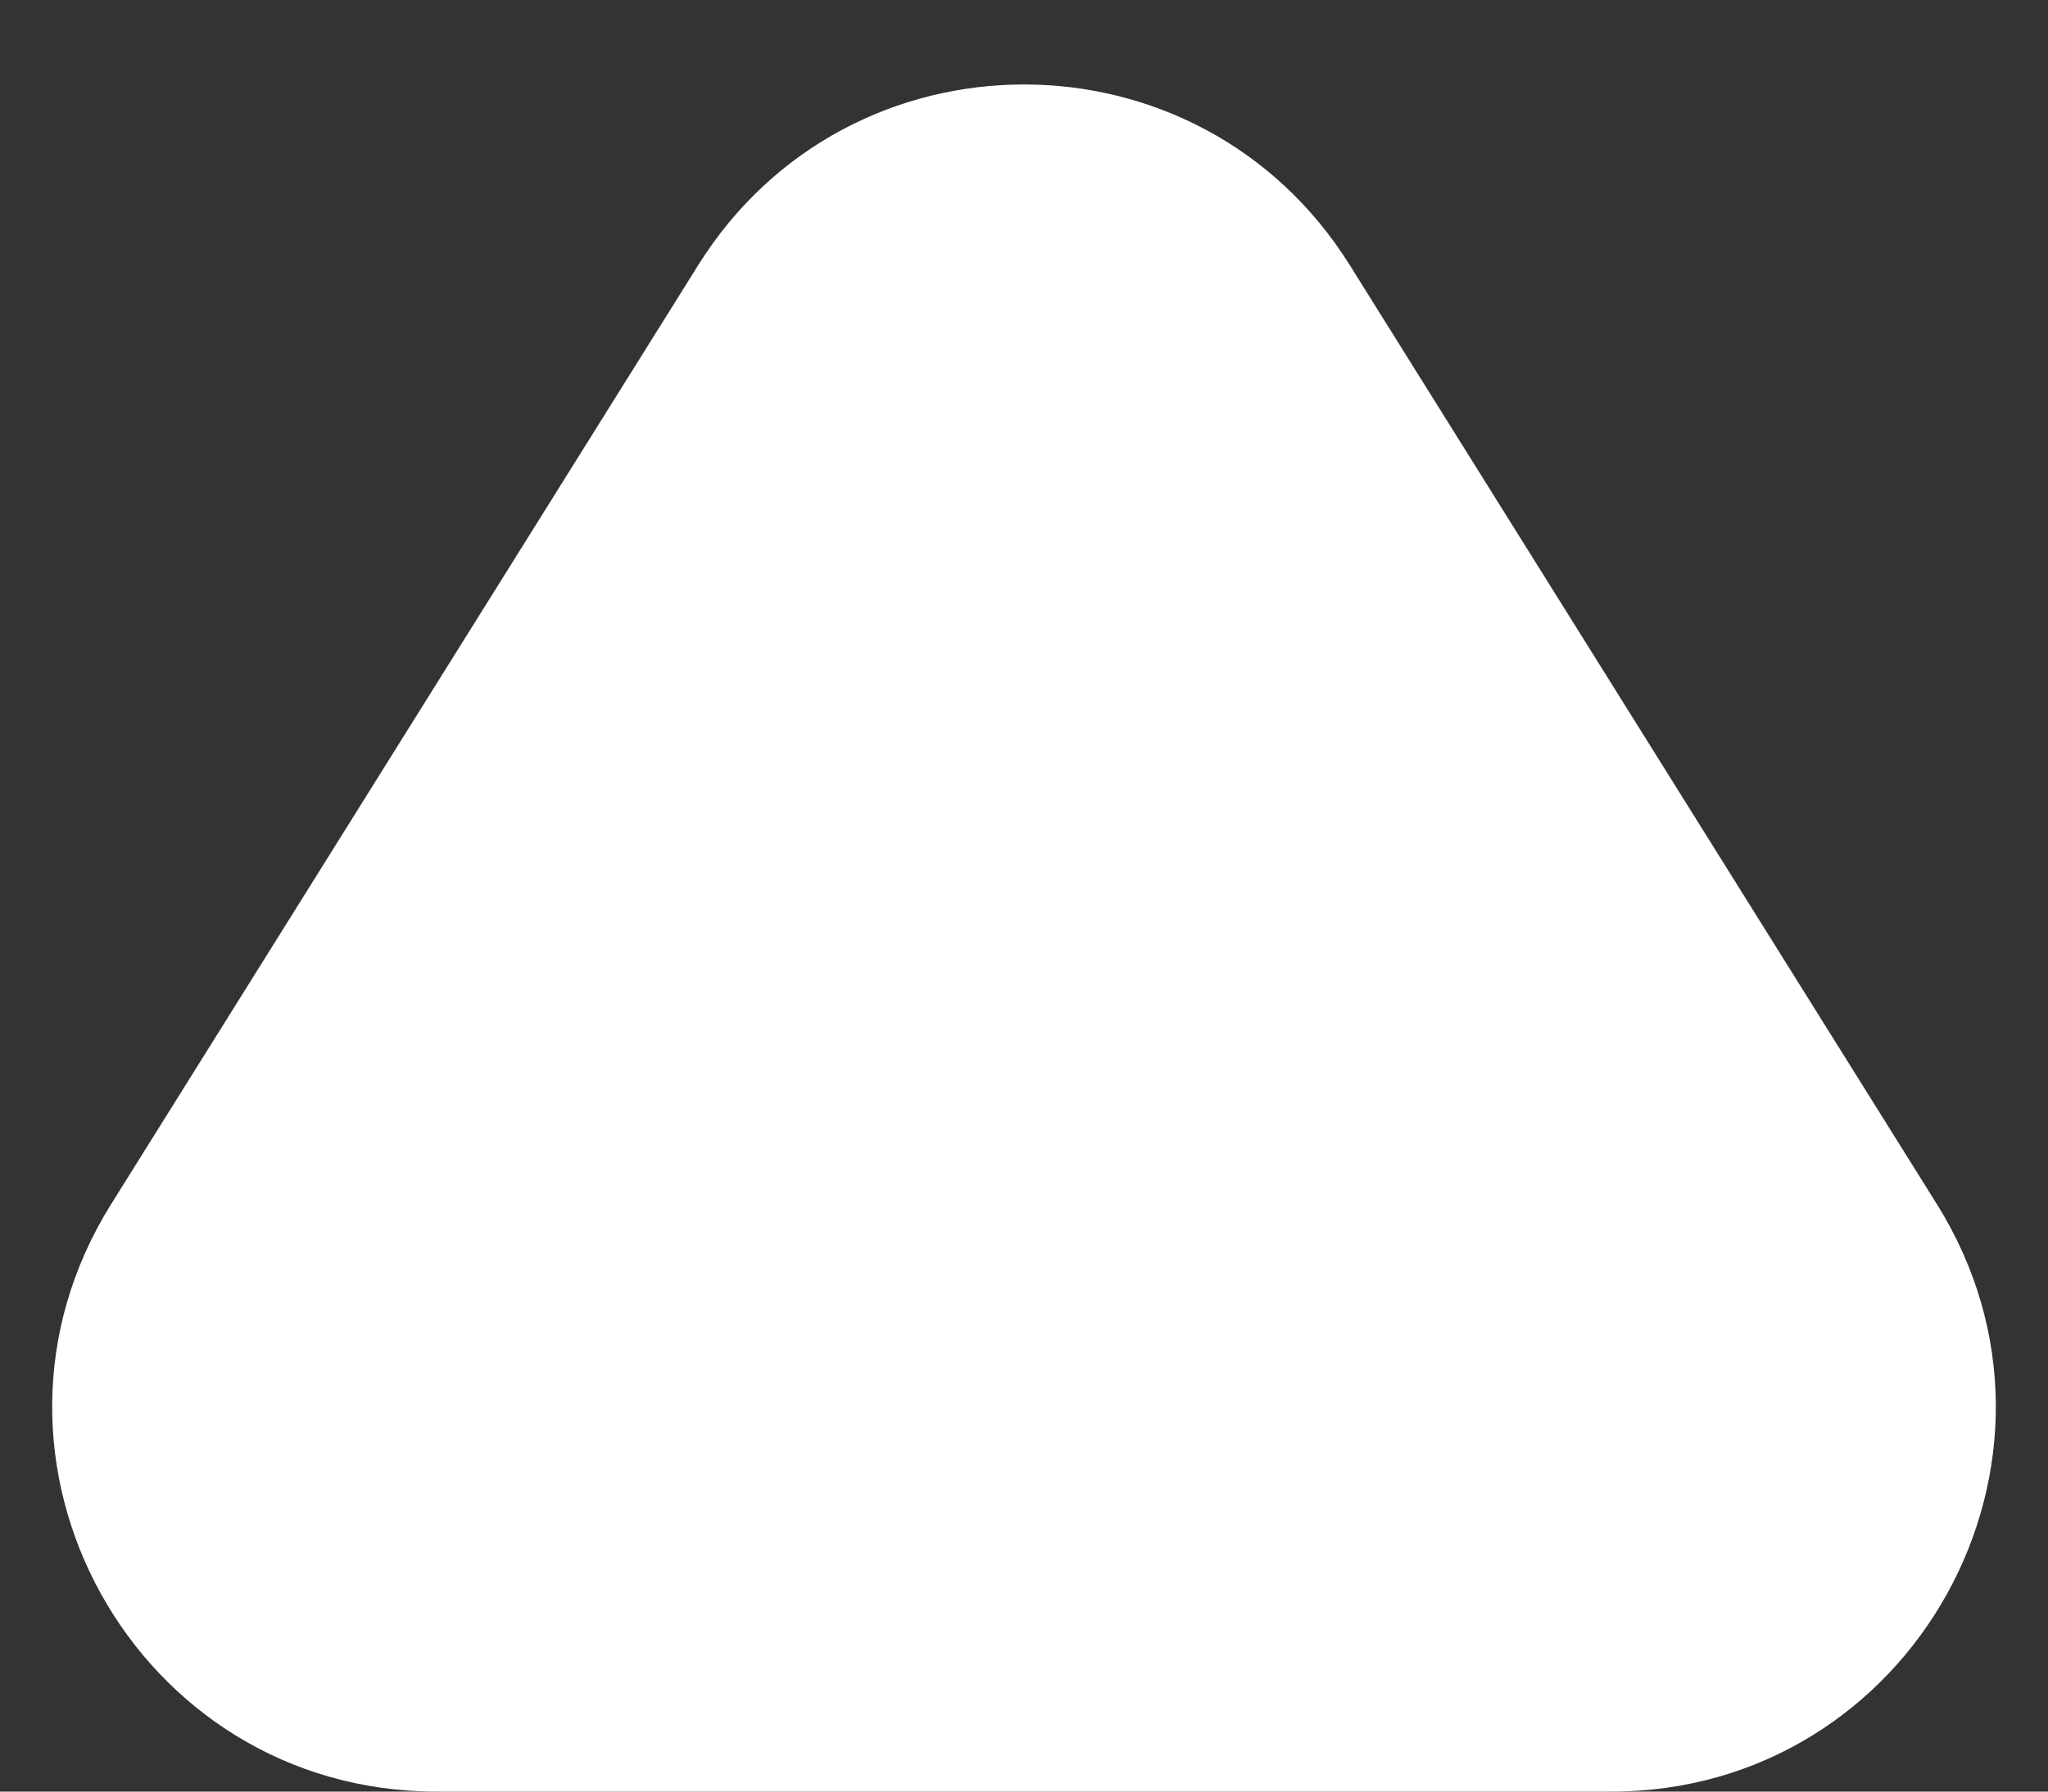 <?xml version="1.0" encoding="UTF-8"?> <svg xmlns="http://www.w3.org/2000/svg" width="8" height="7" viewBox="0 0 8 7" fill="none"><rect x="0" y="0" width="8" height="7" fill="#333333" stroke="none"/><path d="M2.728 1.035L0.434 4.705C-0.19 5.704 0.528 7 1.706 7H6.294C7.472 7 8.19 5.704 7.566 4.705L5.272 1.035C4.684 0.095 3.316 0.095 2.728 1.035Z" fill="white"></path></svg> 